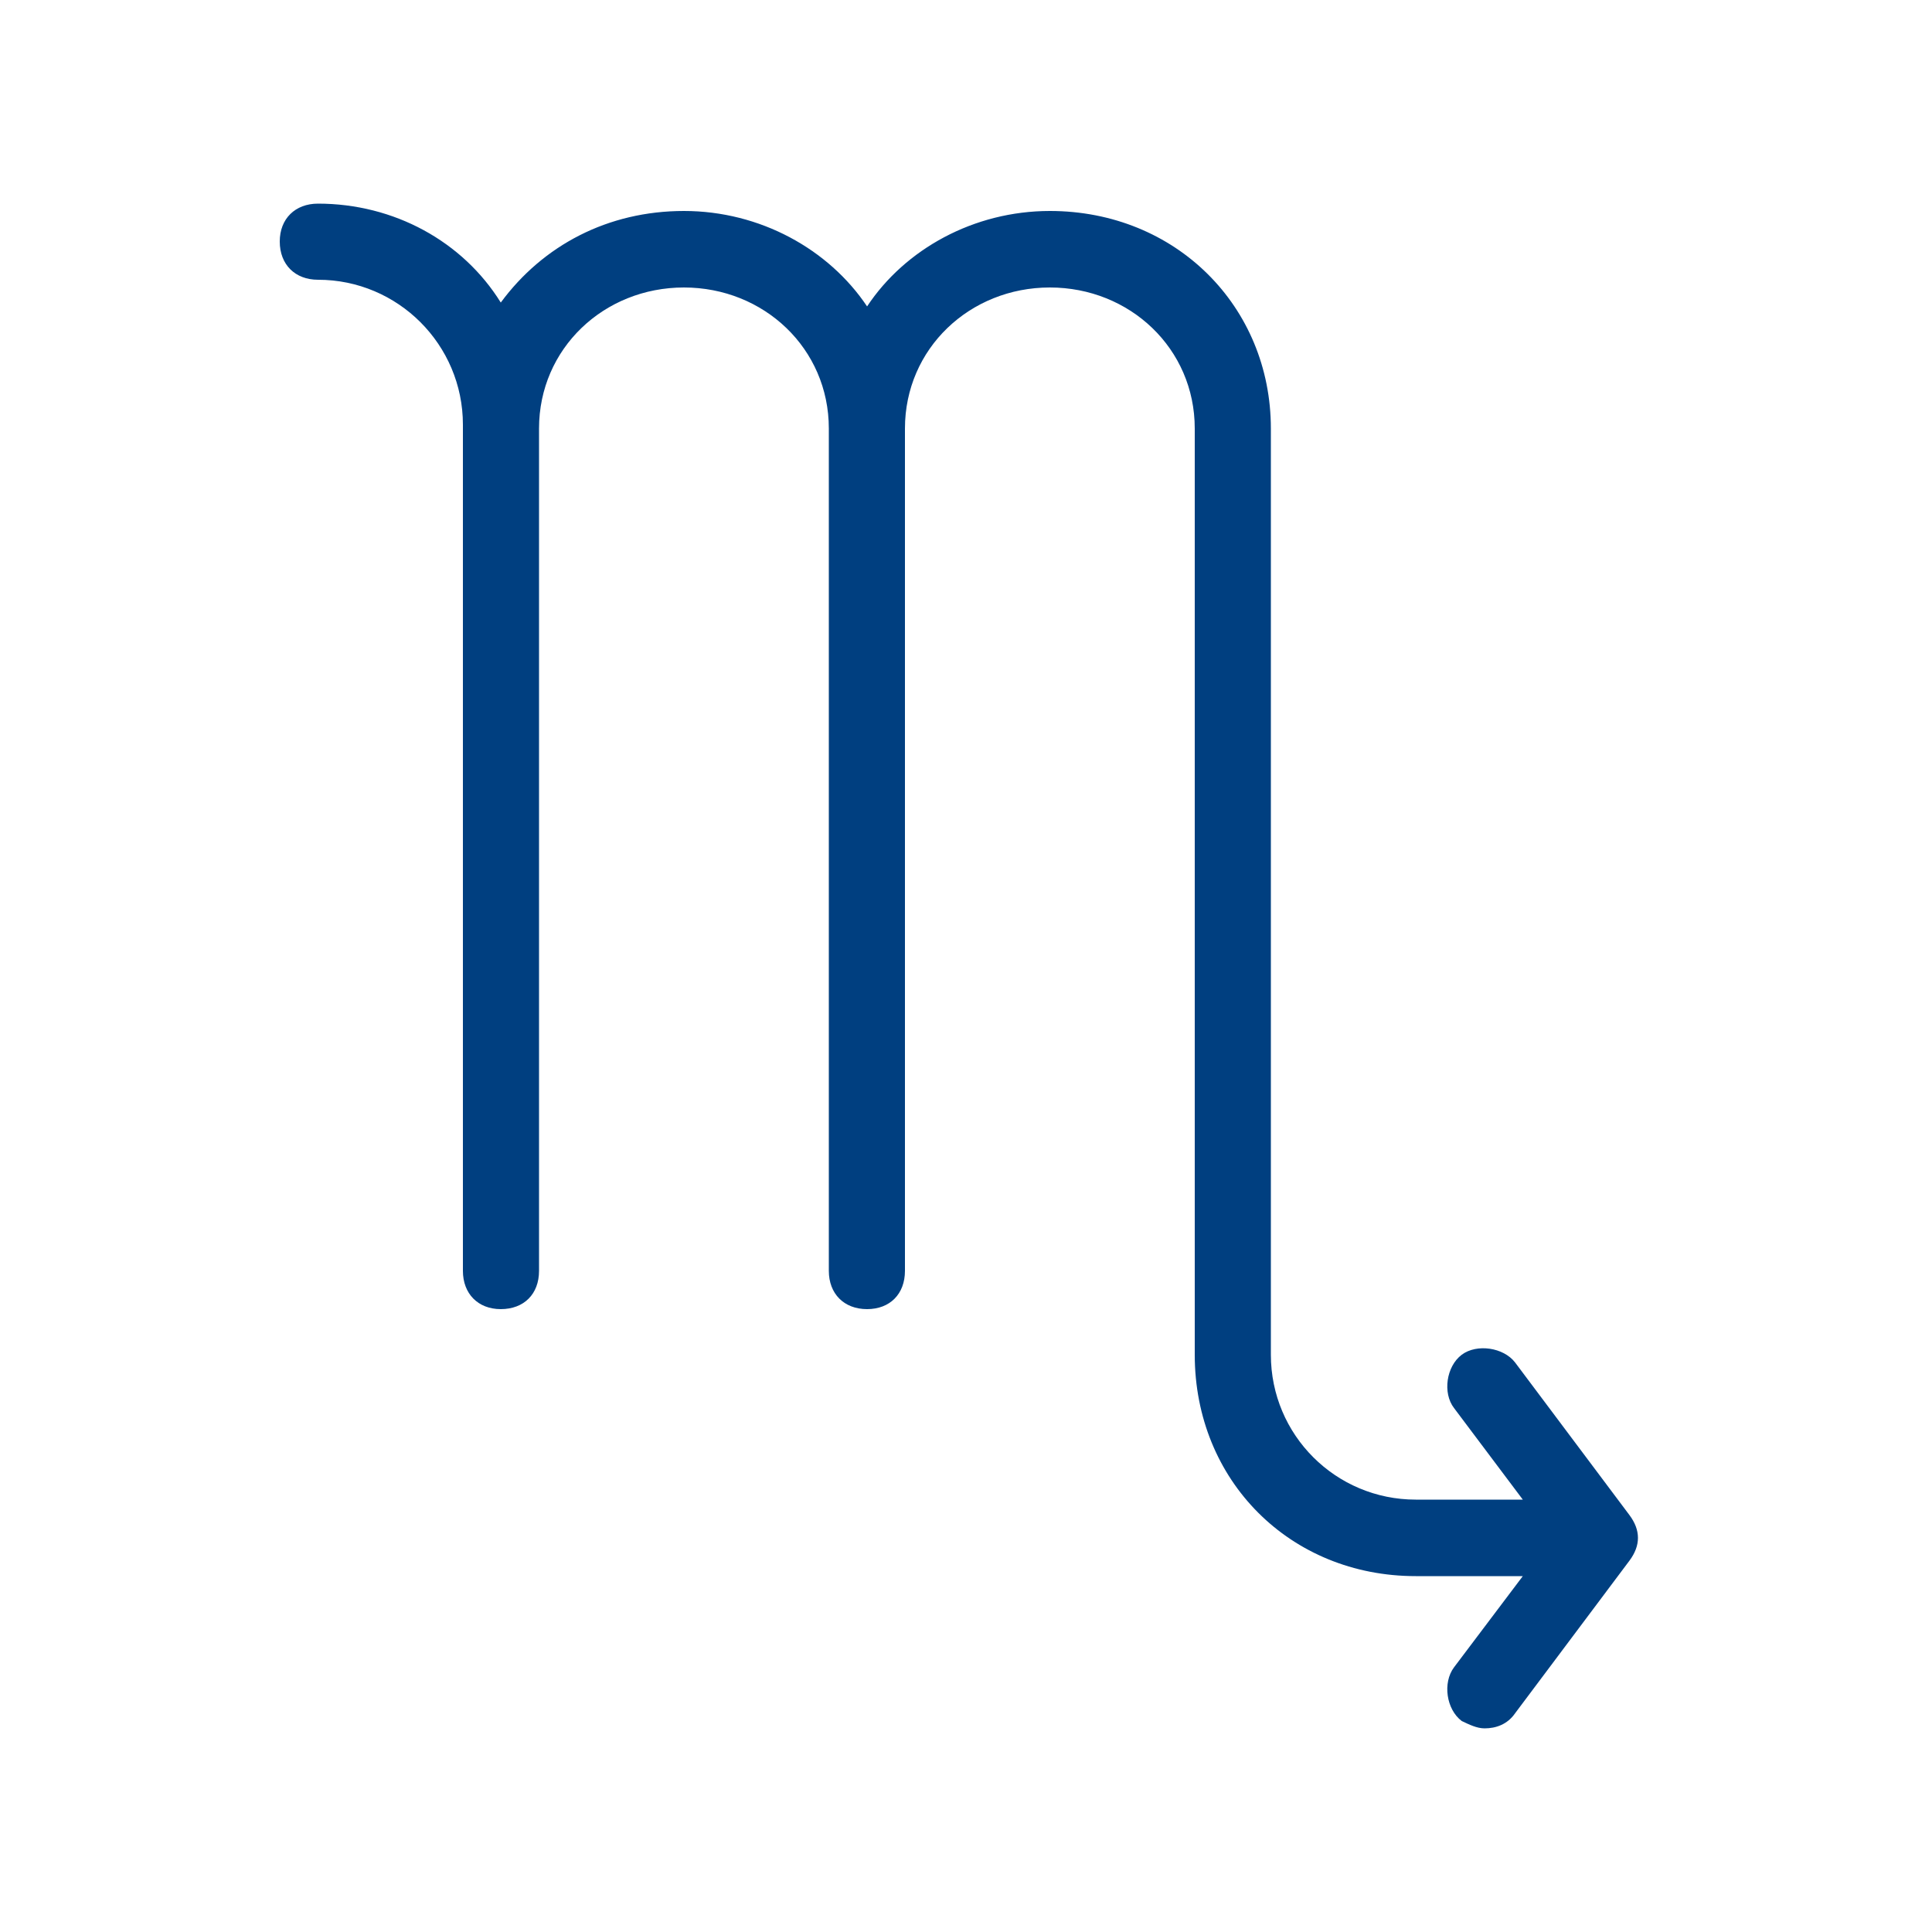 <?xml version="1.0" encoding="UTF-8"?> <svg xmlns="http://www.w3.org/2000/svg" version="1.2" viewBox="0 0 500 500" width="500" height="500"><title>escorpio-1-svg</title><style> .s0 { fill: #003f80 } </style><path id="Layer" class="s0" d="m421.7 403.9l-29.6 39.5c-2 2.9-5 3.9-7.9 3.9-2 0-4-1-5.9-1.9-4-3-5-9.9-2-13.9l17.8-23.6h-27.7c-32.5 0-57.2-24.7-57.2-57.3v-239.7c0-20.7-16.8-36.5-37.5-36.5-20.7 0-37.5 15.8-37.5 36.5v218c0 6-3.9 9.9-9.8 9.9-6 0-9.9-4-9.9-9.9v-218c0-20.7-16.8-36.5-37.5-36.5-20.7 0-37.5 15.8-37.5 36.5v218c0 6-3.9 9.9-9.9 9.9-5.9 0-9.8-4-9.8-9.9v-219c0-20.7-16.8-37.5-37.5-37.5-5.9 0-9.9-3.9-9.9-9.9 0-5.9 4-9.8 9.9-9.8 19.7 0 37.5 9.8 47.3 25.6 10.9-14.8 27.7-23.7 47.4-23.7 19.7 0 37.5 9.9 47.4 24.7 9.8-14.8 27.6-24.7 47.3-24.7 32.6 0 57.2 24.7 57.2 56.3v239.7c0 20.8 16.8 37.5 37.5 37.5h27.7l-17.8-23.7c-3-3.9-2-10.8 2-13.8 3.9-2.9 10.8-1.9 13.8 2l29.6 39.5q4.4 5.9 0 11.8z"></path></svg> 